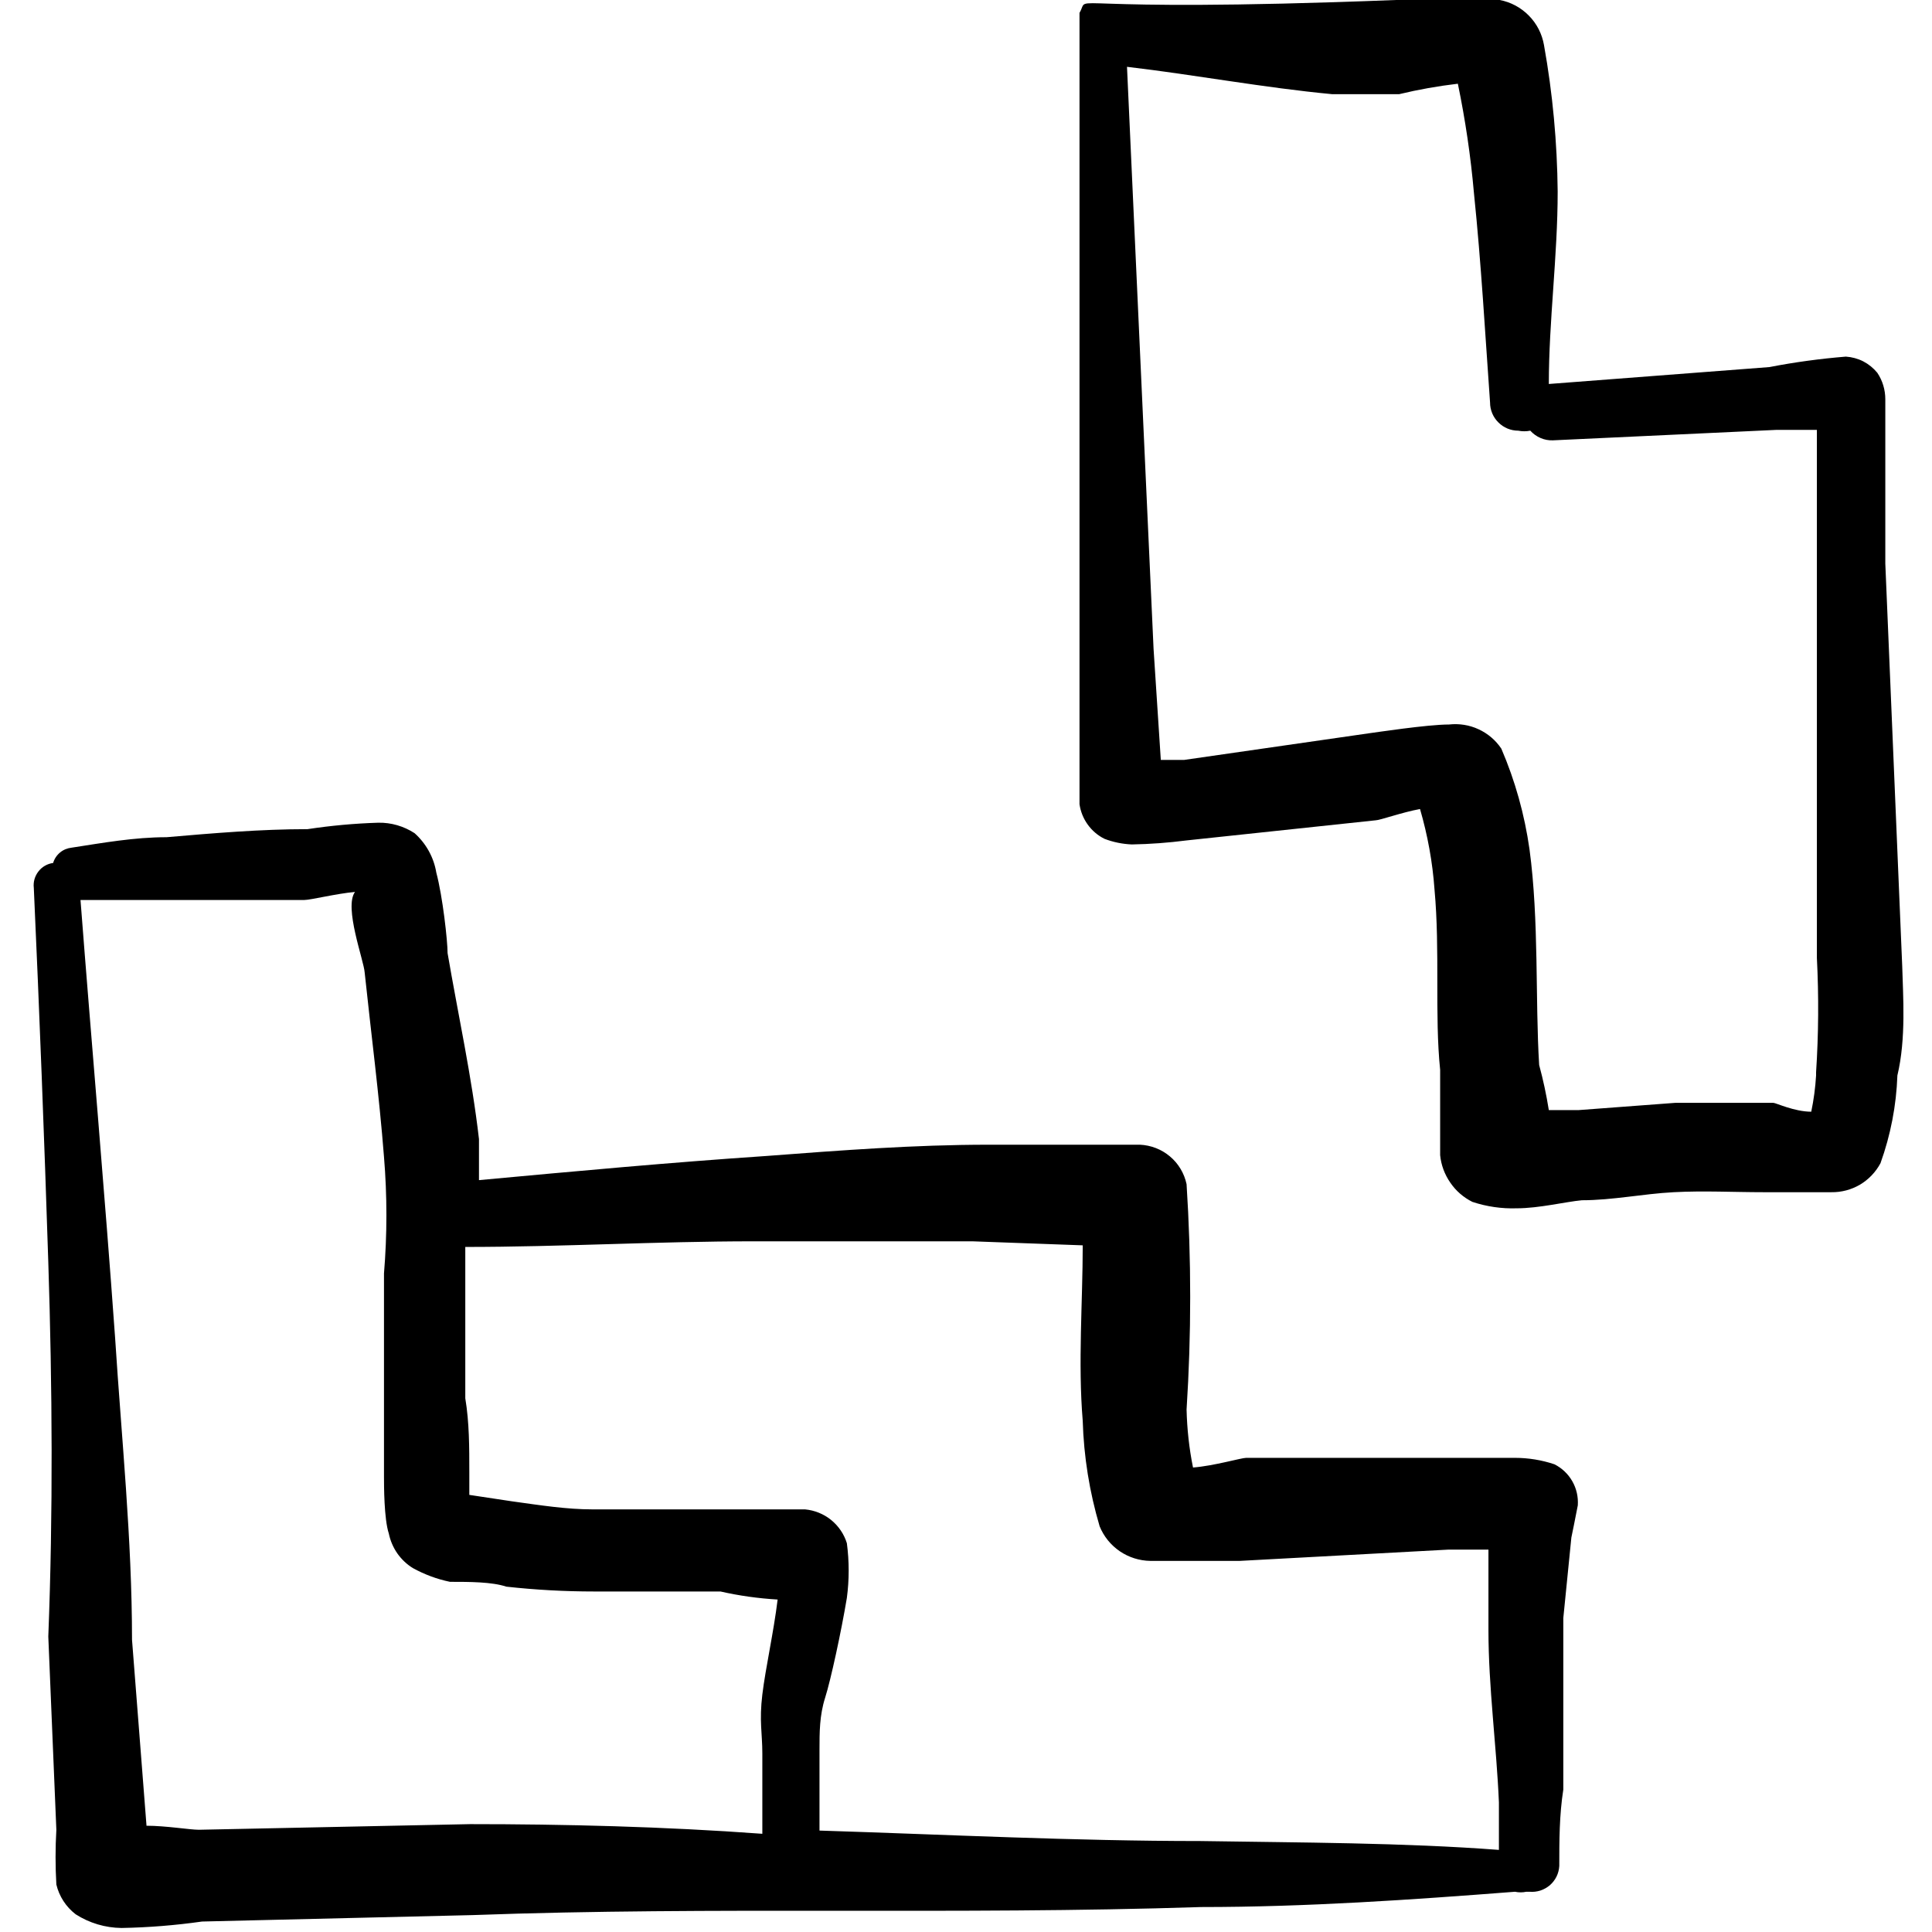 <svg width="24" height="24" viewBox="0 0 24 24" fill="none" xmlns="http://www.w3.org/2000/svg">
<g clip-path="url(#clip0_260_11984)">
<path fill-rule="evenodd" clip-rule="evenodd" d="M19.31 18.19C19.152 18.137 18.986 18.11 18.82 18.11H18.08H15.48C15.42 18.11 15.08 18.21 14.82 18.23C14.772 17.993 14.746 17.752 14.74 17.51C14.8 16.578 14.8 15.642 14.74 14.71C14.711 14.575 14.639 14.454 14.534 14.366C14.429 14.277 14.297 14.226 14.16 14.22H13.83H12.28C11.36 14.22 10.44 14.29 9.52 14.36C8.33 14.44 7.14 14.55 5.95 14.66V14.15C5.86 13.37 5.69 12.6 5.56 11.84C5.56 11.69 5.5 11.14 5.42 10.84C5.389 10.651 5.293 10.478 5.15 10.35C5.016 10.263 4.859 10.217 4.7 10.22C4.405 10.229 4.111 10.256 3.82 10.3C3.24 10.3 2.65 10.35 2.07 10.4C1.67 10.4 1.28 10.47 0.89 10.53C0.837 10.536 0.787 10.556 0.746 10.59C0.705 10.624 0.675 10.669 0.66 10.72C0.587 10.73 0.521 10.768 0.477 10.826C0.432 10.884 0.411 10.957 0.42 11.03C0.49 12.57 0.55 14.13 0.6 15.68C0.65 17.23 0.66 18.79 0.6 20.33L0.7 22.73C0.687 22.956 0.687 23.183 0.7 23.41C0.735 23.557 0.82 23.688 0.94 23.78C1.11 23.889 1.308 23.948 1.51 23.95C1.845 23.944 2.179 23.917 2.51 23.87L5.87 23.79C8.87 23.68 11.87 23.79 14.92 23.69C16.23 23.69 17.53 23.6 18.82 23.5C18.866 23.51 18.914 23.51 18.96 23.5H19C19.045 23.504 19.091 23.499 19.135 23.485C19.178 23.471 19.218 23.448 19.253 23.419C19.287 23.389 19.316 23.352 19.336 23.311C19.356 23.27 19.367 23.226 19.37 23.18C19.37 22.87 19.37 22.55 19.42 22.23V20.1L19.52 19.1C19.52 19.1 19.58 18.81 19.6 18.7C19.607 18.596 19.584 18.492 19.532 18.401C19.48 18.31 19.403 18.237 19.31 18.19ZM5.84 22.66L2.47 22.73C2.36 22.73 2.06 22.68 1.82 22.68L1.64 20.37C1.64 19.12 1.51 17.87 1.43 16.62C1.3 14.8 1.14 13 1 11.18H2.05H3.78C3.86 11.18 4.18 11.1 4.41 11.08C4.27 11.27 4.52 11.93 4.53 12.08C4.61 12.84 4.71 13.6 4.77 14.37C4.81 14.852 4.81 15.337 4.77 15.82V17.07V18.34C4.77 18.45 4.77 18.87 4.83 19.05C4.848 19.138 4.884 19.222 4.935 19.296C4.987 19.37 5.053 19.433 5.13 19.48C5.274 19.559 5.429 19.617 5.59 19.65C5.83 19.65 6.11 19.65 6.29 19.71C6.652 19.75 7.016 19.77 7.38 19.77H8.95C9.183 19.823 9.421 19.856 9.66 19.87C9.61 20.28 9.51 20.72 9.47 21.05C9.43 21.38 9.47 21.53 9.47 21.78V22.78C8.25 22.69 7 22.66 5.84 22.66ZM14.91 22.87C13.34 22.87 11.76 22.79 10.18 22.74V21.74C10.18 21.52 10.18 21.31 10.25 21.09C10.32 20.87 10.45 20.27 10.52 19.85C10.55 19.624 10.55 19.396 10.52 19.17C10.485 19.056 10.416 18.956 10.324 18.881C10.231 18.806 10.118 18.761 10 18.75H8.9H7.36C7.04 18.75 6.72 18.7 6.36 18.65L5.83 18.57V18.29C5.83 17.98 5.83 17.67 5.78 17.37V15.96V15.49C6.97 15.49 8.17 15.42 9.36 15.42H12.08L13.45 15.47C13.45 16.17 13.39 16.93 13.45 17.65C13.463 18.094 13.534 18.534 13.66 18.96C13.711 19.086 13.798 19.193 13.91 19.27C14.022 19.346 14.154 19.388 14.29 19.39H15.4L17.99 19.25H18.49V20.25C18.49 20.96 18.59 21.68 18.62 22.39V22.98C17.43 22.89 16.17 22.89 14.91 22.87Z" fill="black"/>
<path fill-rule="evenodd" clip-rule="evenodd" d="M23.63 12L23.42 7V5.4V4.96C23.42 4.842 23.386 4.728 23.32 4.63C23.272 4.572 23.213 4.524 23.146 4.489C23.079 4.455 23.005 4.435 22.93 4.43C22.611 4.456 22.294 4.499 21.98 4.56L19.24 4.77C19.24 3.99 19.35 3.18 19.35 2.38C19.344 1.77 19.288 1.161 19.18 0.56C19.156 0.422 19.091 0.294 18.992 0.194C18.894 0.094 18.768 0.026 18.63 -2.70829e-05C18.201 -0.041 17.769 -0.041 17.34 -2.70829e-05C13 0.17 13.56 -0.1 13.41 0.16V8.06V9.56V9.99C13.423 10.081 13.458 10.168 13.512 10.243C13.566 10.318 13.637 10.379 13.72 10.42C13.829 10.462 13.944 10.485 14.06 10.49C14.288 10.486 14.515 10.469 14.74 10.44L17.09 10.19C17.14 10.19 17.42 10.09 17.64 10.05C17.735 10.376 17.796 10.711 17.82 11.05C17.89 11.81 17.82 12.61 17.89 13.29V14.35C17.902 14.473 17.946 14.59 18.016 14.691C18.085 14.793 18.18 14.875 18.29 14.93C18.467 14.989 18.654 15.016 18.84 15.01C19.12 15.01 19.44 14.93 19.65 14.91C20.03 14.91 20.41 14.83 20.79 14.81C21.17 14.79 21.53 14.81 21.91 14.81H22.75C22.875 14.812 22.998 14.779 23.106 14.716C23.213 14.652 23.301 14.56 23.36 14.45C23.486 14.1 23.557 13.732 23.57 13.36C23.68 12.9 23.64 12.37 23.63 12ZM22.56 13.36C22.551 13.511 22.531 13.662 22.5 13.81C22.29 13.81 22.06 13.7 22.03 13.7H20.81L19.61 13.79H19.24C19.21 13.601 19.17 13.414 19.12 13.23C19.07 12.42 19.12 11.44 19 10.55C18.939 10.12 18.822 9.699 18.65 9.3C18.58 9.195 18.482 9.112 18.367 9.059C18.253 9.006 18.126 8.986 18 9C17.73 9 17.08 9.1 17 9.11L14.71 9.44H14.42L14.33 8.06L14 0.83C14.85 0.93 15.7 1.09 16.55 1.17H17.38C17.621 1.112 17.864 1.069 18.11 1.04C18.203 1.489 18.27 1.943 18.31 2.4C18.4 3.27 18.45 4.16 18.51 5C18.51 5.093 18.547 5.182 18.613 5.247C18.678 5.313 18.767 5.35 18.86 5.35C18.91 5.36 18.961 5.36 19.01 5.35C19.045 5.389 19.088 5.42 19.137 5.441C19.185 5.462 19.238 5.472 19.29 5.47L22.07 5.34H22.57V6.96V11.9C22.594 12.373 22.591 12.847 22.56 13.32V13.36Z" fill="black"/>
</g>
<defs>
<clipPath id="clip0_260_11984">
<rect width="24" height="24" fill="white"/>
</clipPath>
</defs>
</svg>
